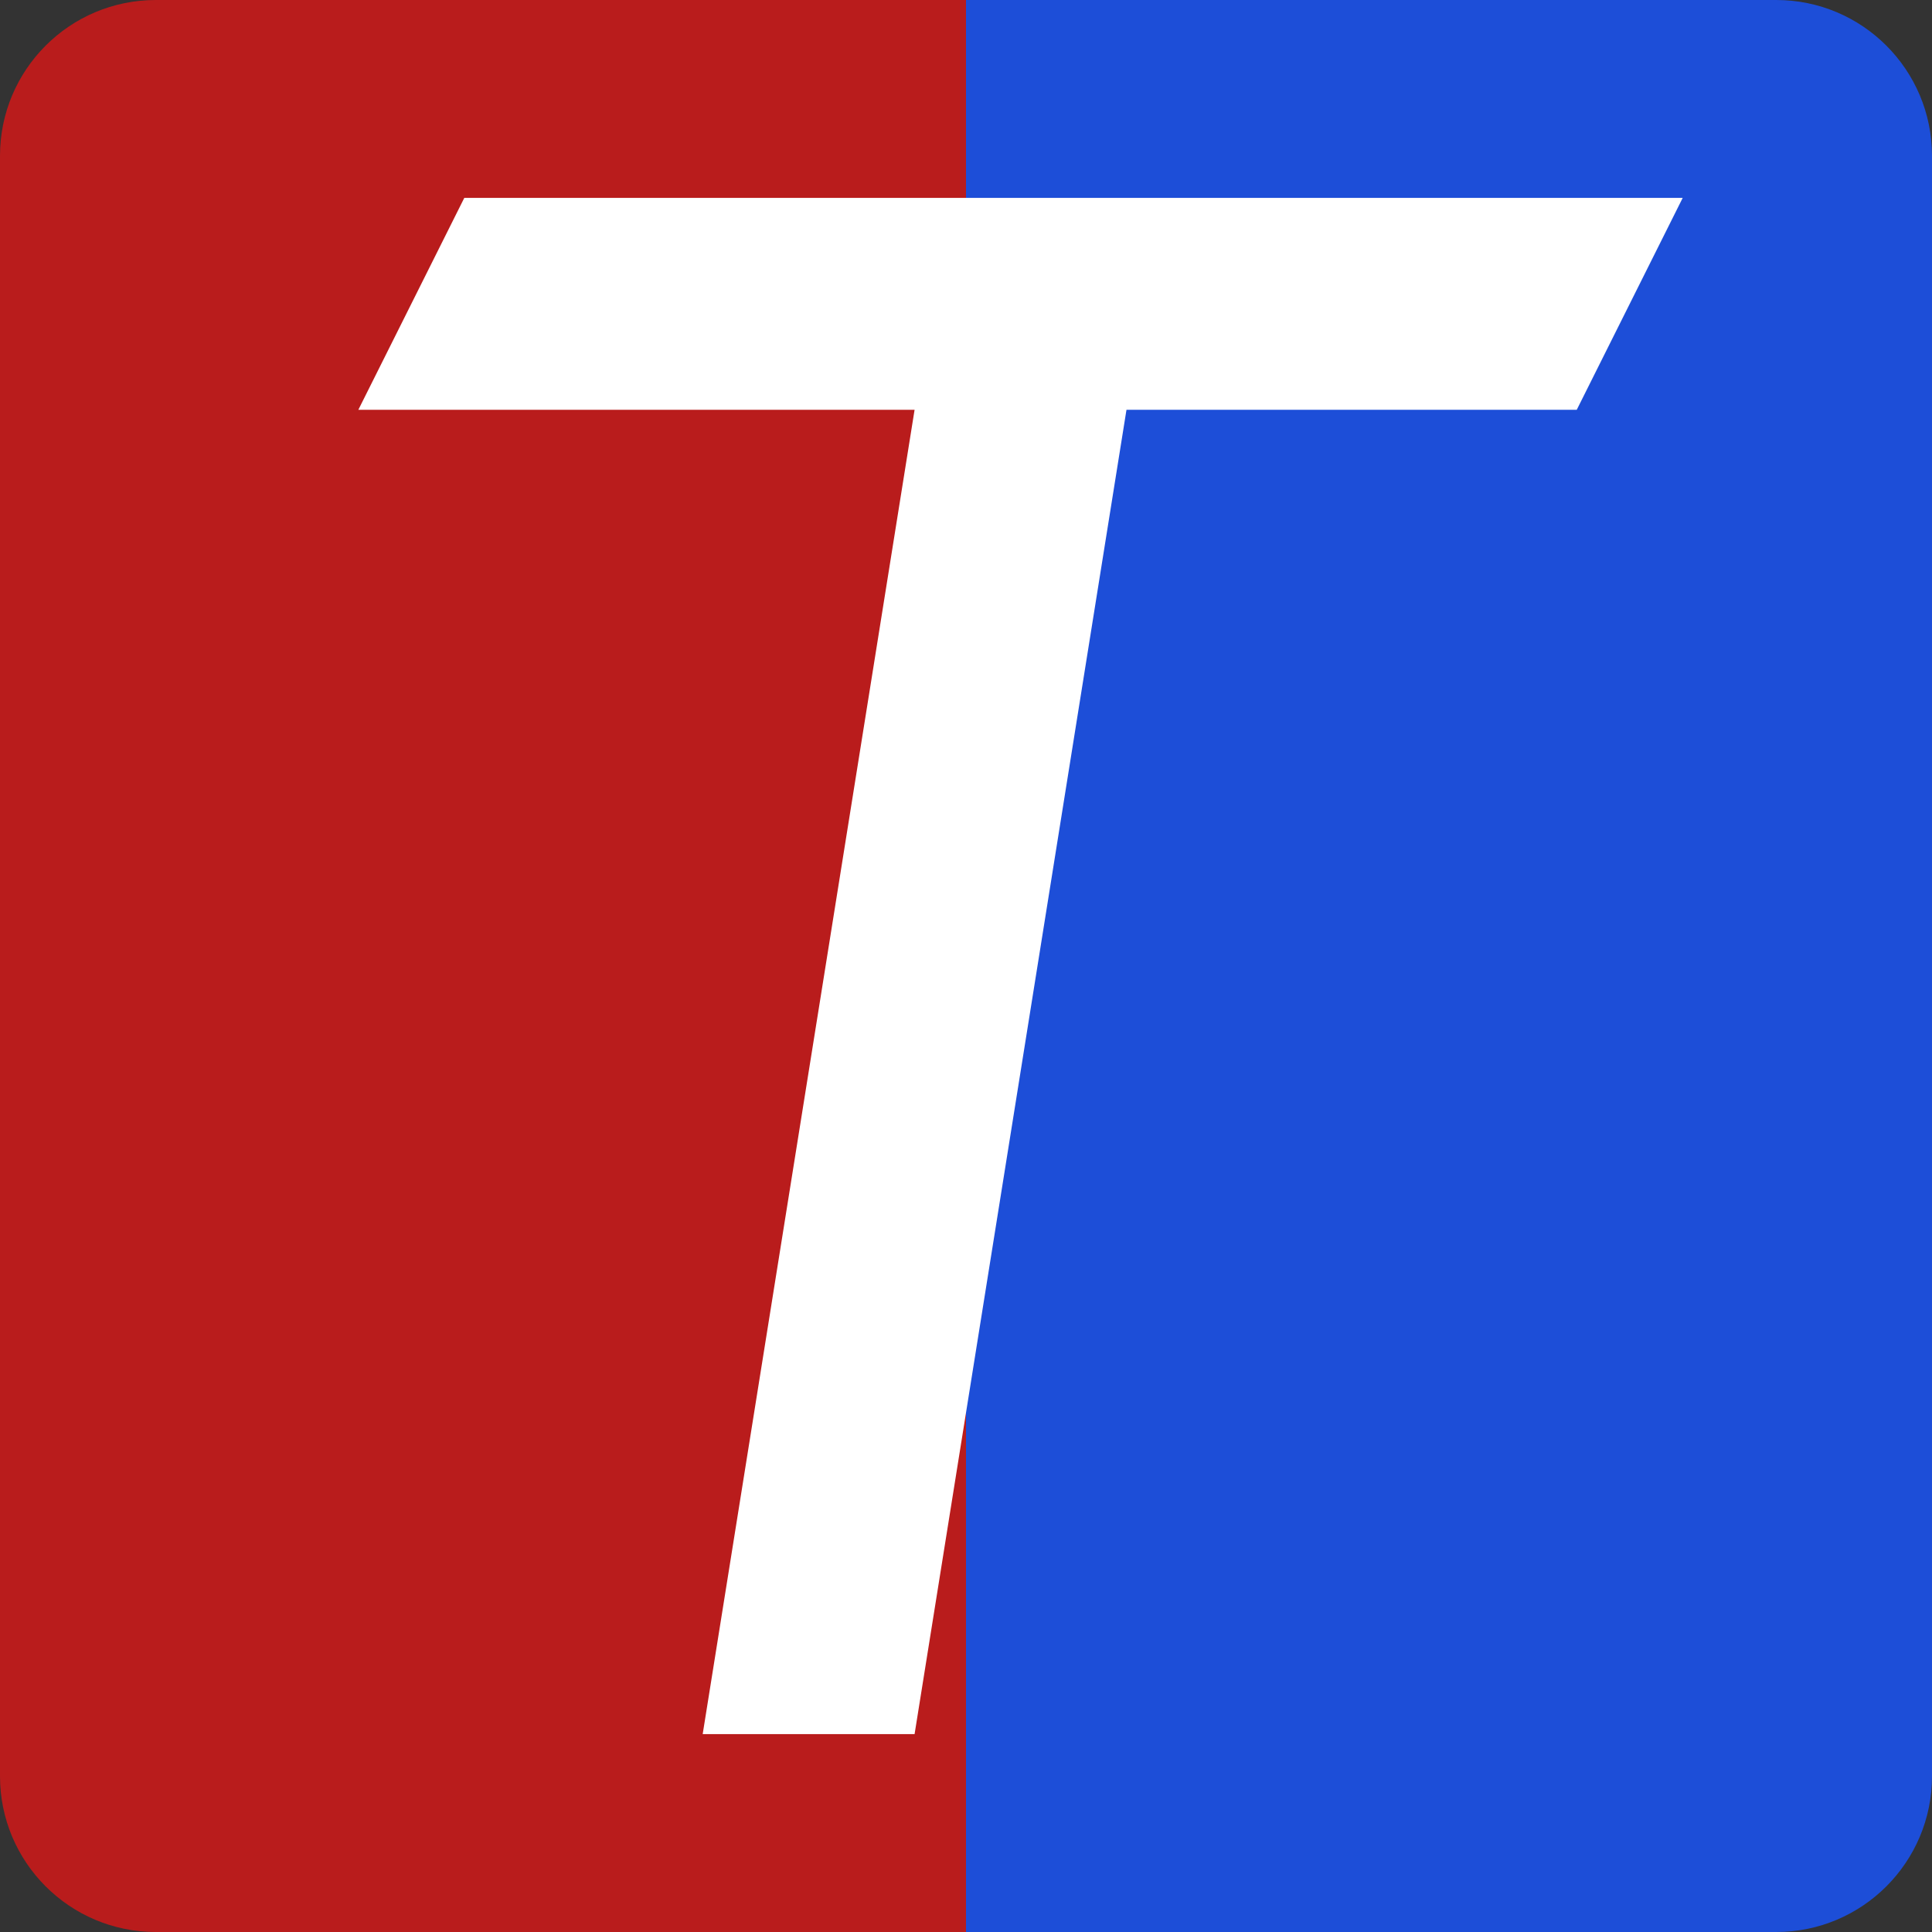 <svg width="1240" height="1240" viewBox="0 0 1240 1240" fill="none" xmlns="http://www.w3.org/2000/svg">
<rect x="0" y="0" width="1240" height="1240" fill="#333333" stroke="none"/>
<g clip-path="url(#clip0_145_2)">
<path d="M0 100C0 44.772 44.772 0 100 0H620V1240H100C44.772 1240 0 1195.23 0 1140V100Z" fill="#B91C1C"/>
<path d="M620 0H1140C1195.23 0 1240 44.772 1240 100V1140C1240 1195.23 1195.23 1240 1140 1240H620V0Z" fill="#1D4ED8"/>
<path d="M587 1113L723 263H1012L1080 127H298L230 263H587L451 1113H587Z" fill="white"/>
</g>
<defs>
<clipPath id="clip0_145_2">
<rect width="1240" height="1240" fill="white"/>
</clipPath>
</defs>
</svg>
